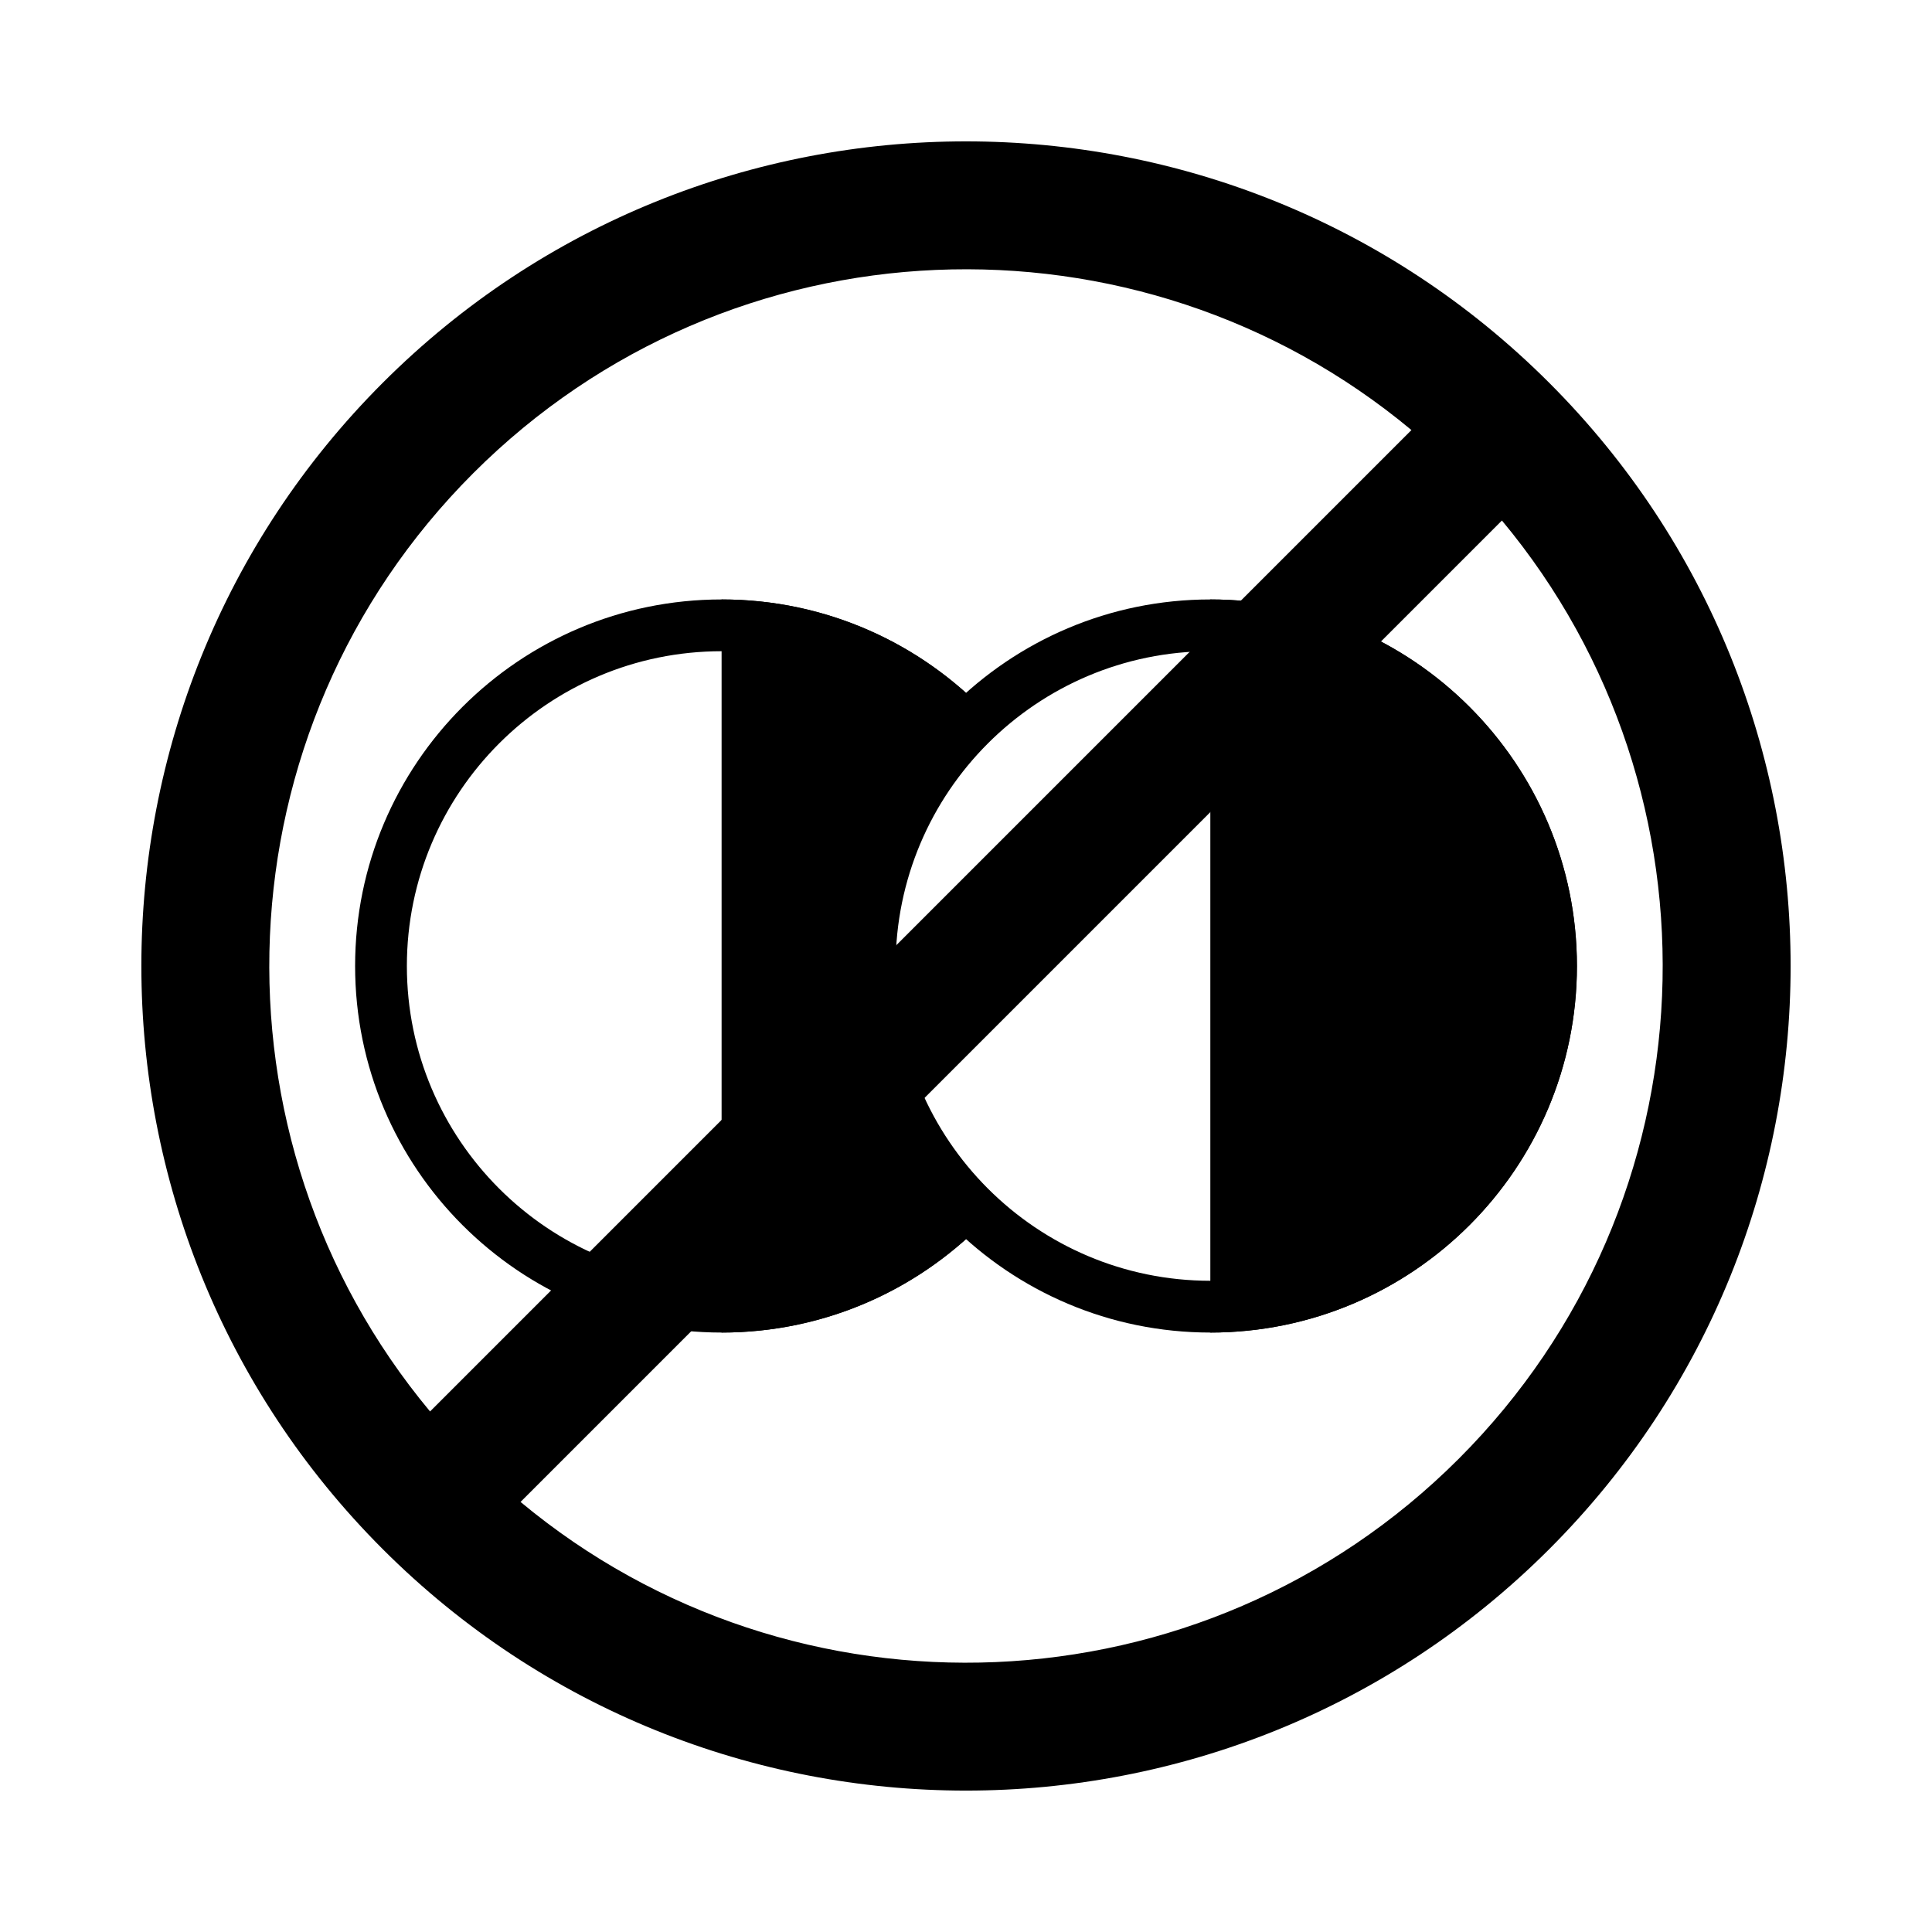 <?xml version="1.0" encoding="UTF-8"?>
<!-- Uploaded to: SVG Repo, www.svgrepo.com, Generator: SVG Repo Mixer Tools -->
<svg fill="#000000" width="800px" height="800px" version="1.1" viewBox="144 144 512 512" xmlns="http://www.w3.org/2000/svg">
 <g fill-rule="evenodd">
  <path d="m554.55 245.44c85.309 85.305 85.309 223.81 0 309.11-85.305 85.301-223.8 85.301-309.11 0-85.305-85.305-85.305-223.81 0-309.11 85.309-85.301 223.8-85.301 309.11 0zm-12.523 36.504-0.09 0.086-259.9 259.91-0.09 0.086c72.531 60.402 180.61 56.586 248.64-11.441 68.016-68.027 71.836-176.11 11.438-248.64zm-23.98-23.973c-72.531-60.402-180.61-56.586-248.64 11.441-68.016 68.031-71.836 176.11-11.438 248.64l0.09-0.086 259.9-259.91z"/>
  <path d="m373.58 400c0 18.09 2.598 35.035 11.375 49.543 4.137 6.844 24.895 13.145 19.328 18.77-17.613 17.797-42.047 28.828-69.035 28.828-53.617 0-97.141-43.527-97.141-97.141s43.523-97.141 97.141-97.141c27.723 0 52.746 11.637 70.457 30.289 3.098 3.266-15.699 6.75-16.43 10.418-3.18 15.914-15.695 35.398-15.695 56.434zm8.672-68.898c-13.383-9.16-29.574-14.523-47.004-14.523-46.039 0-83.422 37.379-83.422 83.422 0 46.039 37.383 83.418 83.422 83.418 18.492 0 35.586-6.031 49.418-16.238-1.23-0.809-2.379-1.586-3.297-2.242-3.684-2.641-6.504-5.559-8.156-8.289-10.047-16.613-13.355-35.934-13.355-56.648 0-12.176 3.434-23.938 7.516-34.922 3.25-8.746 6.981-16.863 8.445-24.195 0.605-3.051 2.363-6.754 6.434-9.781z"/>
  <path d="m335.23 302.86c27.902 0 53.074 11.789 70.801 30.656 3.723 3.961-11.52 8.238-13.059 12.781-5.215 15.387-17.449 33.855-17.449 53.703 0 17.566 6.18 34.047 14.824 48.273 4.008 6.594 20.855 12.703 15.684 18.207-17.727 18.867-42.898 30.66-70.801 30.66z"/>
  <path d="m561.91 400c0 53.613-43.527 97.141-97.141 97.141s-97.141-43.527-97.141-97.141 43.527-97.141 97.141-97.141 97.141 43.527 97.141 97.141zm-13.723 0c0 46.039-37.379 83.418-83.418 83.418s-83.418-37.379-83.418-83.418c0-46.043 37.379-83.422 83.418-83.422s83.418 37.379 83.418 83.422z"/>
  <path d="m464.75 302.86c53.613 0 97.141 43.527 97.141 97.141s-43.527 97.141-97.141 97.141z"/>
 </g>
</svg>